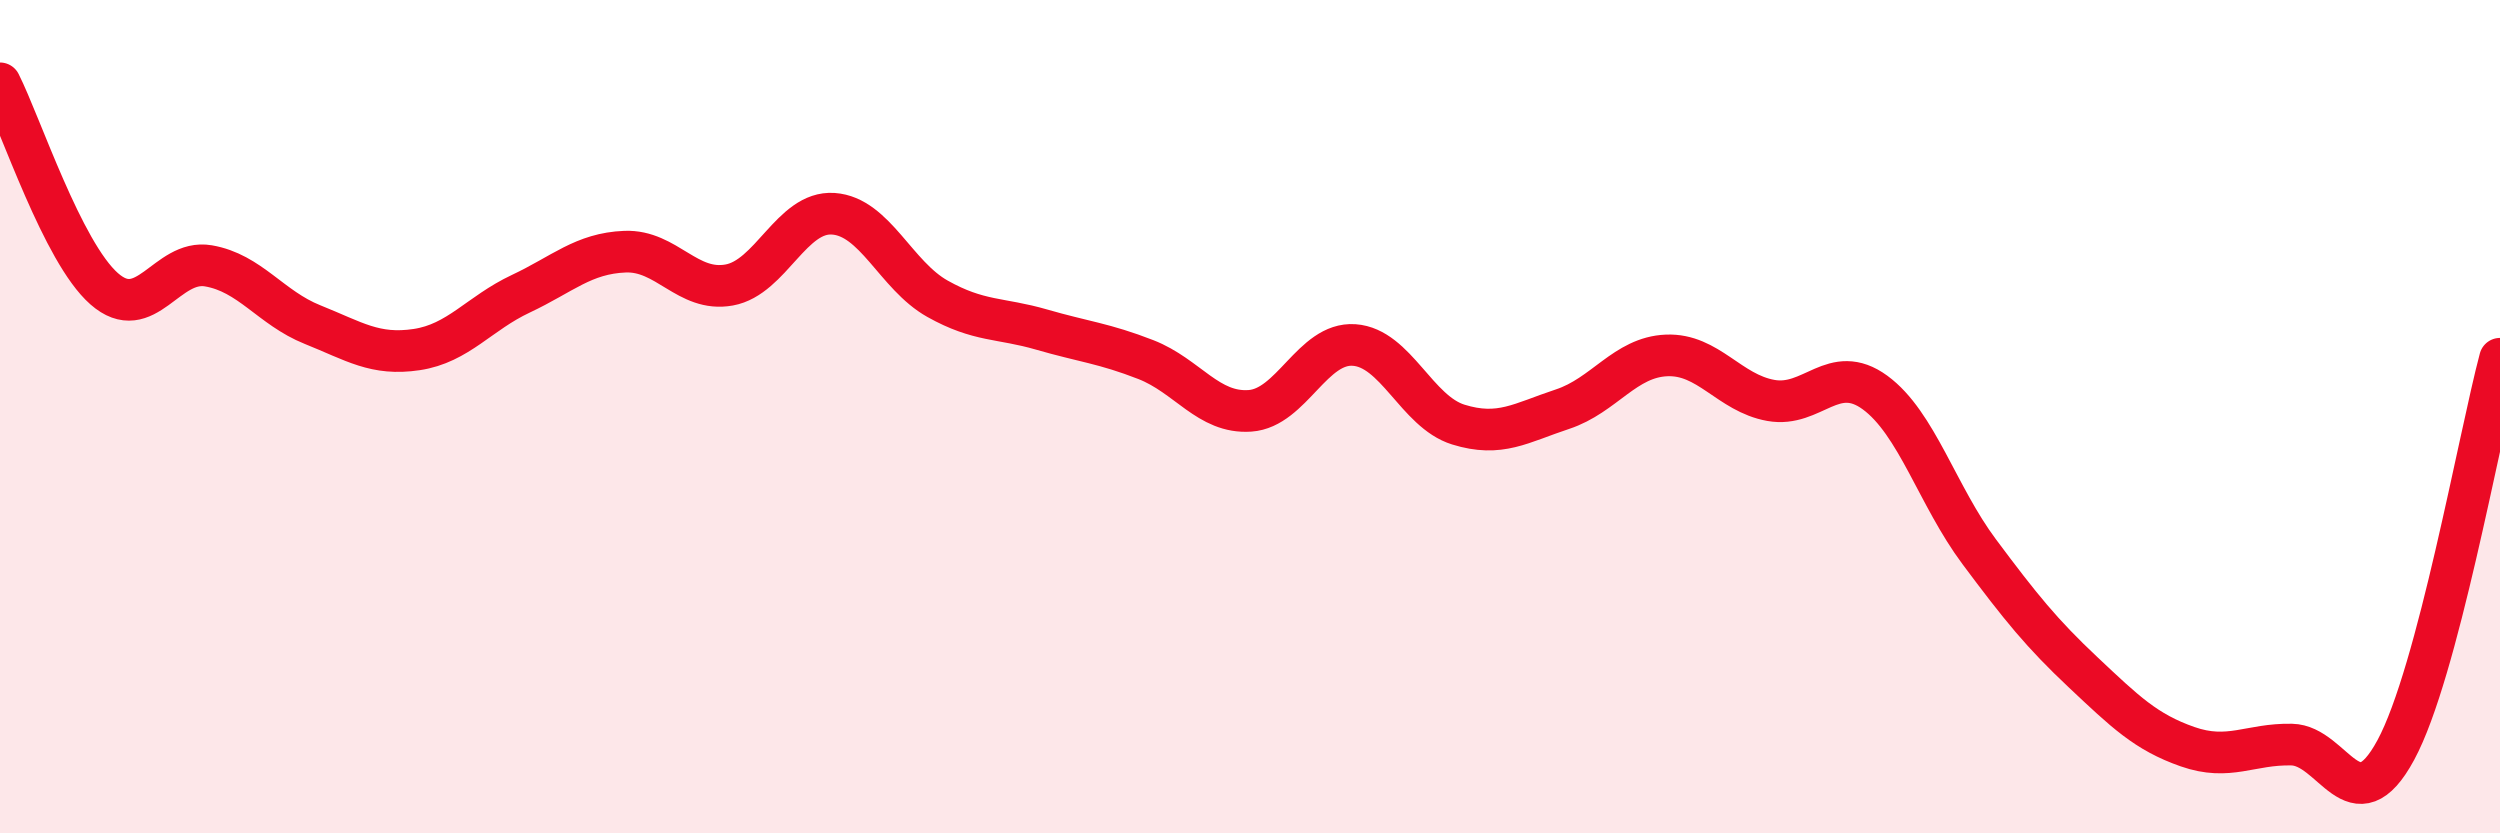 
    <svg width="60" height="20" viewBox="0 0 60 20" xmlns="http://www.w3.org/2000/svg">
      <path
        d="M 0,2 C 0.5,2.99 1.5,6.05 2.5,6.93 C 3.5,7.81 4,6.21 5,6.38 C 6,6.55 6.5,7.39 7.5,7.79 C 8.5,8.19 9,8.54 10,8.39 C 11,8.24 11.5,7.52 12.5,7.05 C 13.5,6.58 14,6.08 15,6.04 C 16,6 16.5,7.02 17.5,6.84 C 18.5,6.66 19,5.06 20,5.13 C 21,5.2 21.5,6.61 22.5,7.17 C 23.5,7.73 24,7.62 25,7.91 C 26,8.2 26.5,8.24 27.5,8.63 C 28.5,9.02 29,9.93 30,9.86 C 31,9.79 31.5,8.21 32.5,8.28 C 33.5,8.35 34,9.88 35,10.19 C 36,10.5 36.5,10.15 37.5,9.82 C 38.5,9.49 39,8.57 40,8.53 C 41,8.49 41.5,9.43 42.5,9.61 C 43.5,9.79 44,8.69 45,9.42 C 46,10.15 46.5,11.9 47.5,13.24 C 48.5,14.58 49,15.2 50,16.14 C 51,17.08 51.5,17.57 52.5,17.92 C 53.5,18.27 54,17.85 55,17.87 C 56,17.89 56.5,19.85 57.5,18 C 58.5,16.15 59.5,10.49 60,8.61L60 20L0 20Z"
        fill="#EB0A25"
        opacity="0.1"
        stroke-linecap="round"
        stroke-linejoin="round"
      />
      <path
        d="M 0,2 C 0.5,2.99 1.5,6.05 2.5,6.93 C 3.5,7.81 4,6.21 5,6.38 C 6,6.55 6.5,7.39 7.5,7.79 C 8.5,8.19 9,8.54 10,8.39 C 11,8.24 11.5,7.52 12.5,7.05 C 13.5,6.58 14,6.08 15,6.04 C 16,6 16.5,7.02 17.5,6.84 C 18.5,6.66 19,5.06 20,5.13 C 21,5.2 21.5,6.61 22.5,7.17 C 23.5,7.73 24,7.62 25,7.91 C 26,8.2 26.5,8.24 27.5,8.63 C 28.5,9.02 29,9.93 30,9.86 C 31,9.79 31.5,8.21 32.5,8.28 C 33.5,8.35 34,9.88 35,10.19 C 36,10.5 36.5,10.15 37.5,9.82 C 38.5,9.49 39,8.57 40,8.53 C 41,8.49 41.5,9.43 42.5,9.61 C 43.5,9.79 44,8.69 45,9.42 C 46,10.15 46.5,11.9 47.5,13.24 C 48.5,14.58 49,15.2 50,16.14 C 51,17.08 51.5,17.57 52.5,17.92 C 53.5,18.27 54,17.85 55,17.87 C 56,17.89 56.5,19.85 57.5,18 C 58.5,16.15 59.5,10.49 60,8.61"
        stroke="#EB0A25"
        stroke-width="1"
        fill="none"
        stroke-linecap="round"
        stroke-linejoin="round"
      />
    </svg>
  